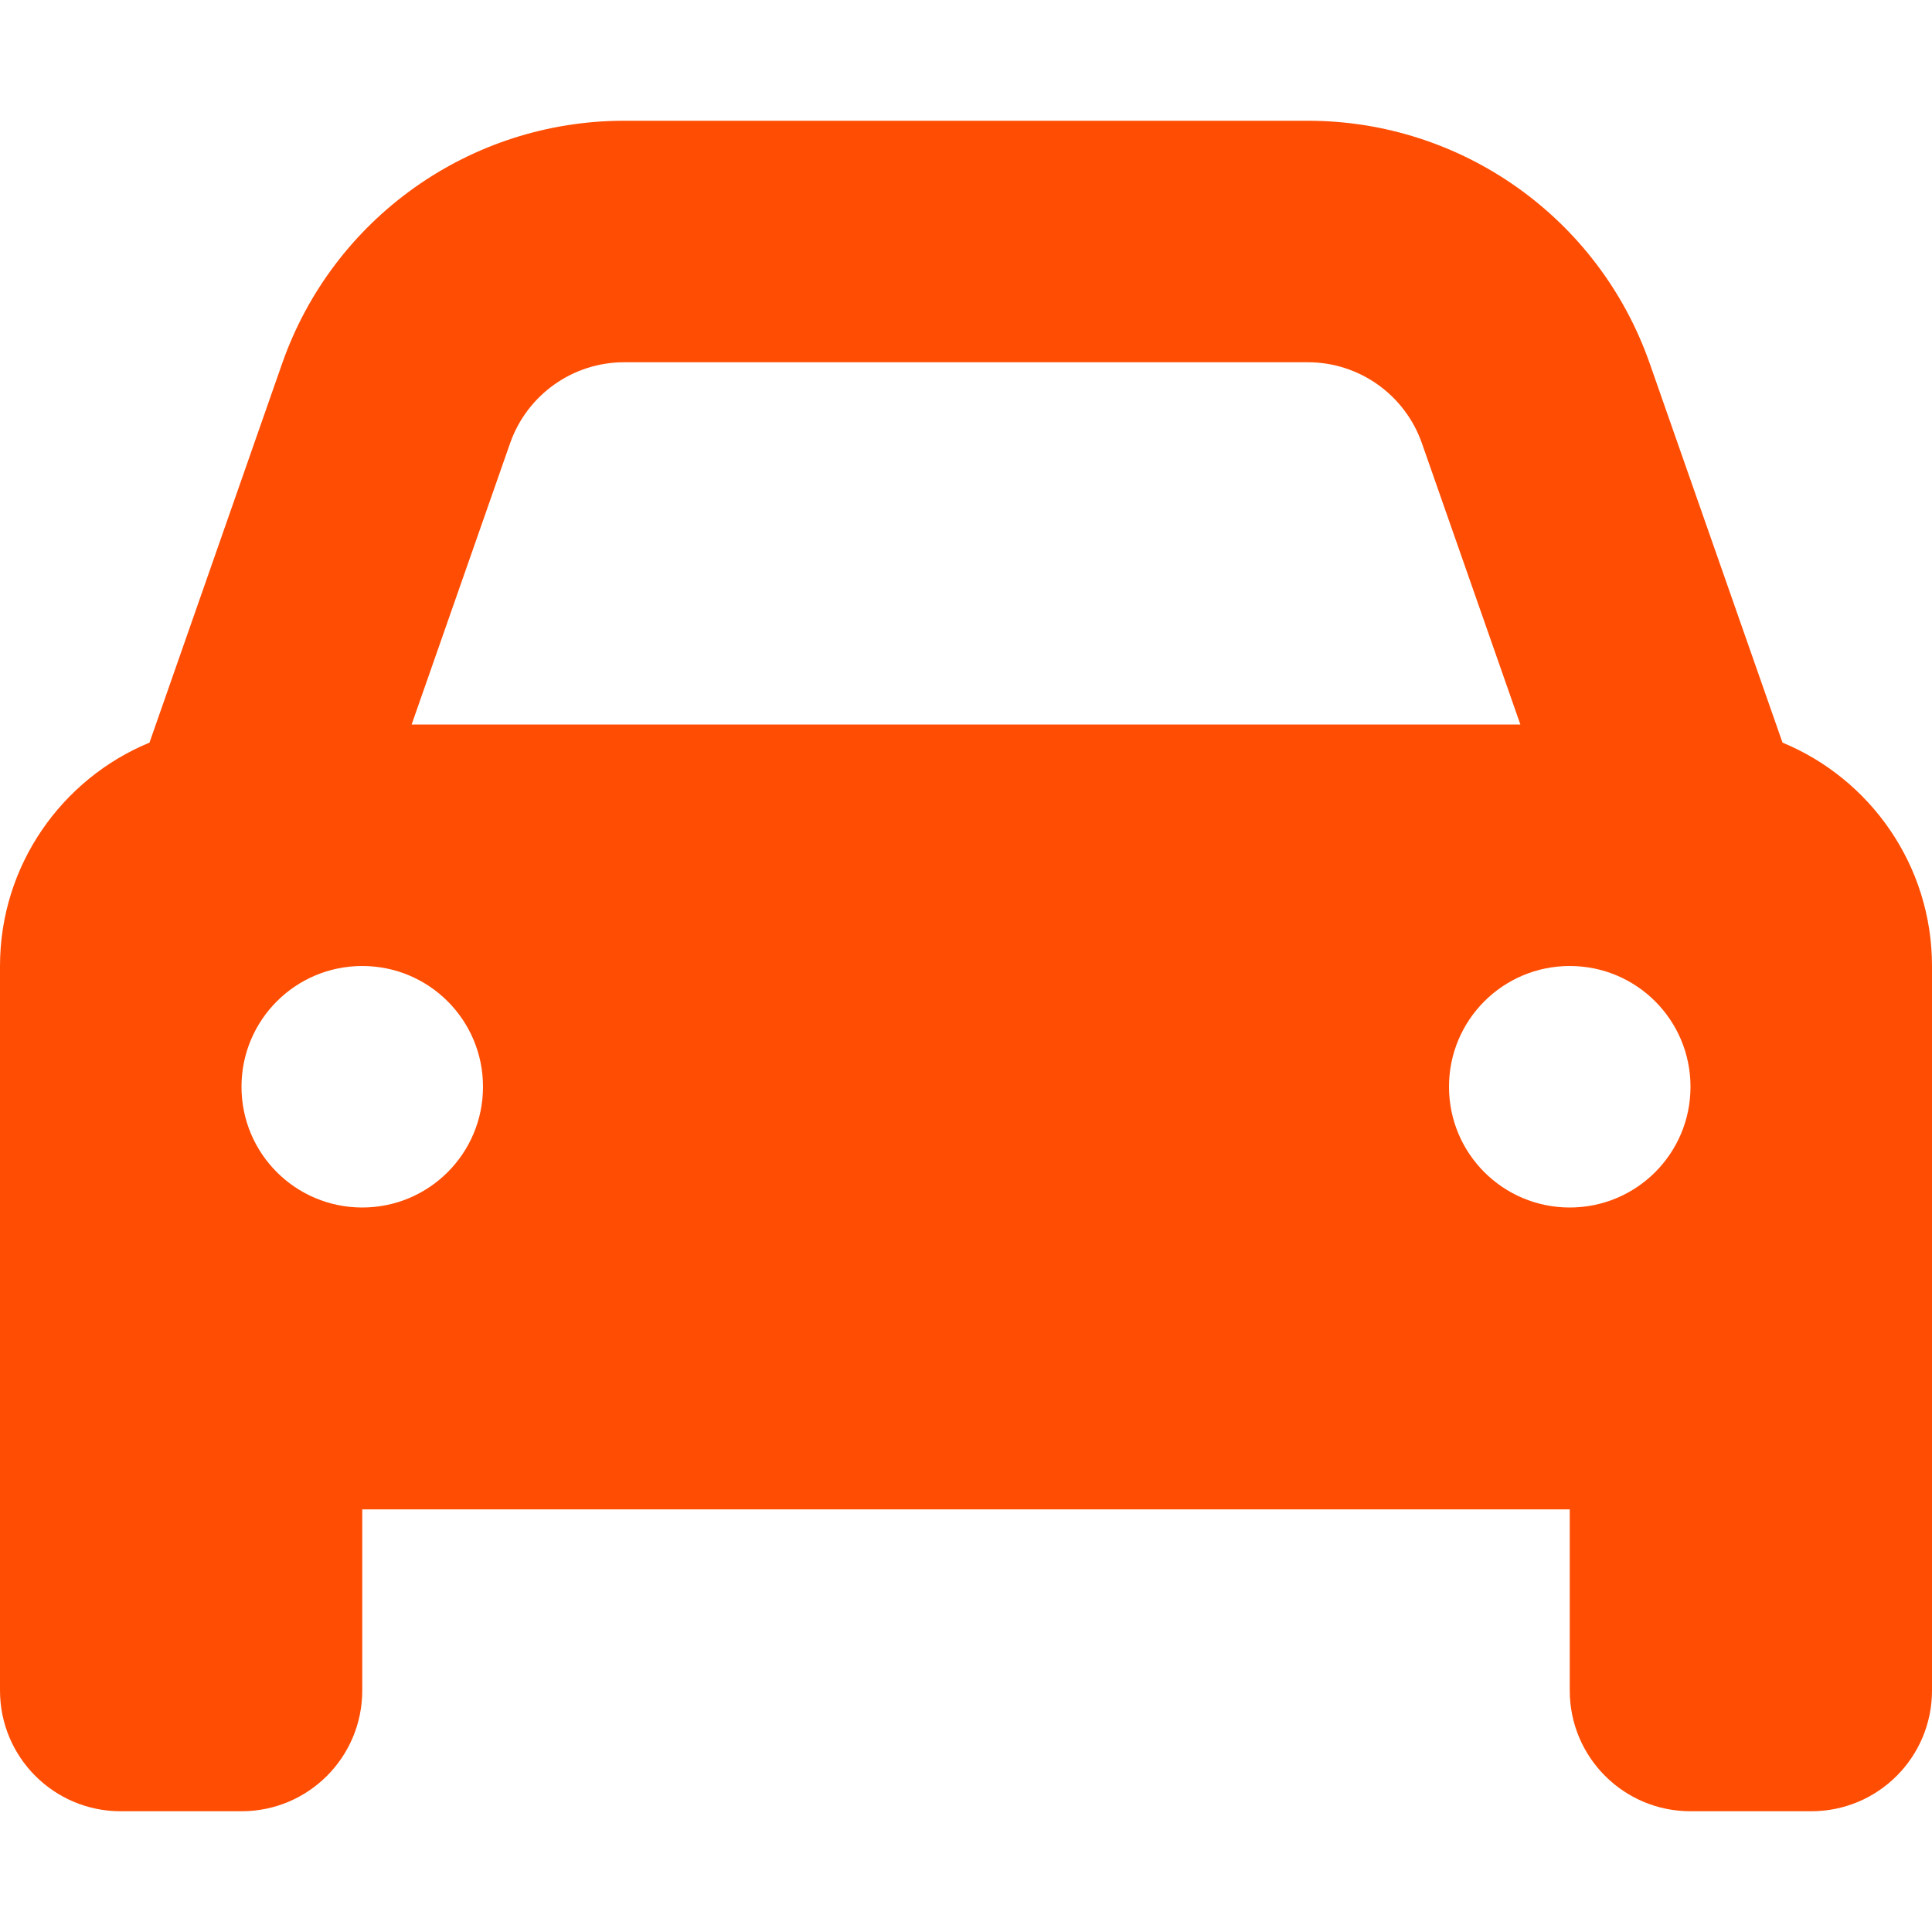 <svg xmlns="http://www.w3.org/2000/svg" width="16" height="16" viewBox="0 0 16 16" fill="none">
    <path d="M4.225 3.669L3.409 6H12.591L11.775 3.669C11.634 3.269 11.256 3 10.831 3H5.169C4.744 3 4.366 3.269 4.225 3.669ZM1.238 6.15L2.337 3.009C2.759 1.806 3.894 1 5.169 1H10.831C12.106 1 13.241 1.806 13.662 3.009L14.762 6.15C15.488 6.45 16 7.166 16 8V12.5V14C16 14.553 15.553 15 15 15H14C13.447 15 13 14.553 13 14V12.5H3V14C3 14.553 2.553 15 2 15H1C0.447 15 0 14.553 0 14V12.5V8C0 7.166 0.512 6.45 1.238 6.15ZM4 9C4 8.447 3.553 8 3 8C2.447 8 2 8.447 2 9C2 9.553 2.447 10 3 10C3.553 10 4 9.553 4 9ZM13 10C13.553 10 14 9.553 14 9C14 8.447 13.553 8 13 8C12.447 8 12 8.447 12 9C12 9.553 12.447 10 13 10Z" fill="#FF4E04"/>
</svg>
